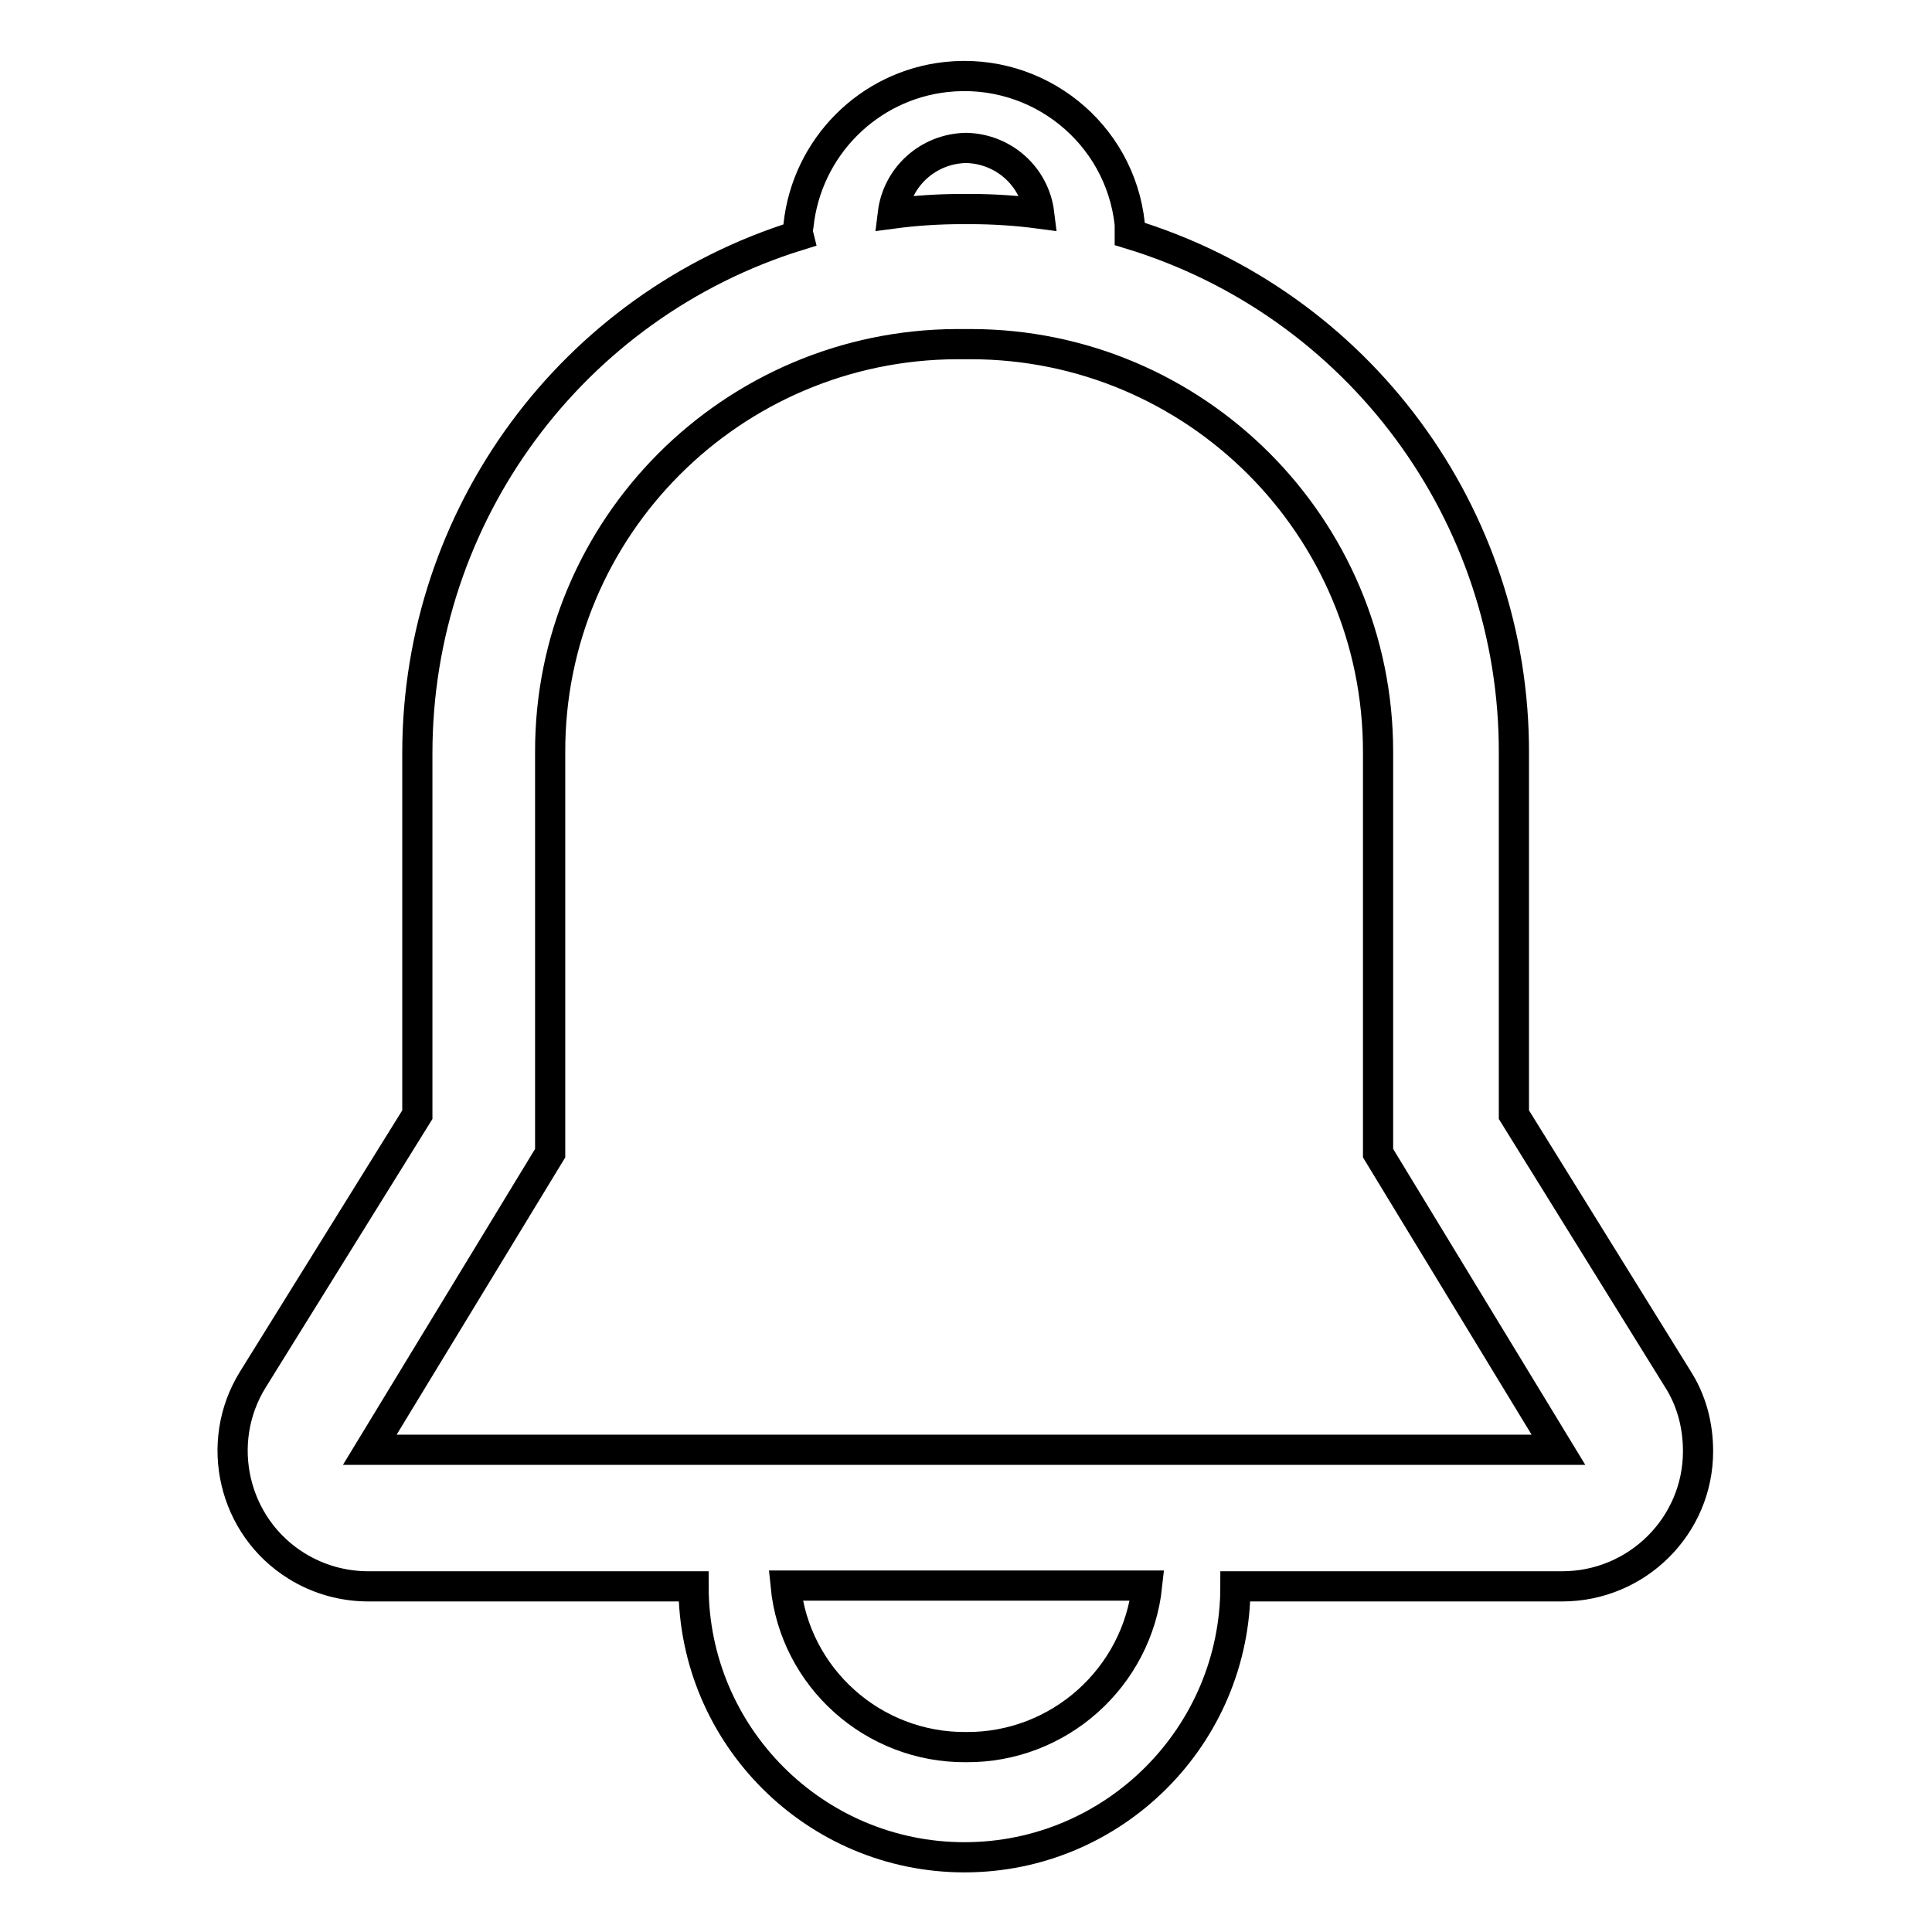 <?xml version="1.0" encoding="utf-8"?>
<!-- Svg Vector Icons : http://www.onlinewebfonts.com/icon -->
<!DOCTYPE svg PUBLIC "-//W3C//DTD SVG 1.1//EN" "http://www.w3.org/Graphics/SVG/1.1/DTD/svg11.dtd">
<svg version="1.1" xmlns="http://www.w3.org/2000/svg" xmlns:xlink="http://www.w3.org/1999/xlink" x="0px" y="0px" viewBox="0 0 256 256" enable-background="new 0 0 256 256" xml:space="preserve">
<g> <path stroke-width="4" fill-opacity="0" stroke="#000000"  d="M222.3,182.7l-21.7-35V99.8c0.1-31.6-20.6-59.6-50.9-68.8c0-0.4,0-0.9,0-1.3c-1.3-12.1-12.2-20.8-24.3-19.5 c-10.3,1.1-18.5,9.3-19.6,19.7c-0.1,0.4-0.1,0.9,0,1.3c-30,9.3-50.5,37.1-50.5,68.6v47.9l-21.8,35.1c-5.2,8.4-2.6,19.5,5.8,24.7 c2.9,1.8,6.2,2.7,9.5,2.7h43.1c0,19.8,16.1,35.9,35.9,35.9c19.8,0,35.9-16.1,35.9-35.9H207c9.9,0,18-8,18-17.9 C225,188.8,224.1,185.5,222.3,182.7L222.3,182.7z M128,19.6c5,0.1,9.1,3.8,9.7,8.7c-3-0.4-6.1-0.6-9.1-0.6h-1.2 c-3,0-6.1,0.2-9.1,0.6C118.9,23.4,123,19.7,128,19.6z M128,231.5c-12.3,0.1-22.7-9.2-23.9-21.4h47.9 C150.7,222.3,140.3,231.6,128,231.5z M128,192.1H49l23.9-39.3V99.7c-0.1-29.8,24.1-54,53.9-54.1c0.2,0,0.4,0,0.6,0h1.2 c29.8,0,54,24.2,54,54l0,0v53.2l23.9,39.3H128V192.1z"/></g>
</svg>